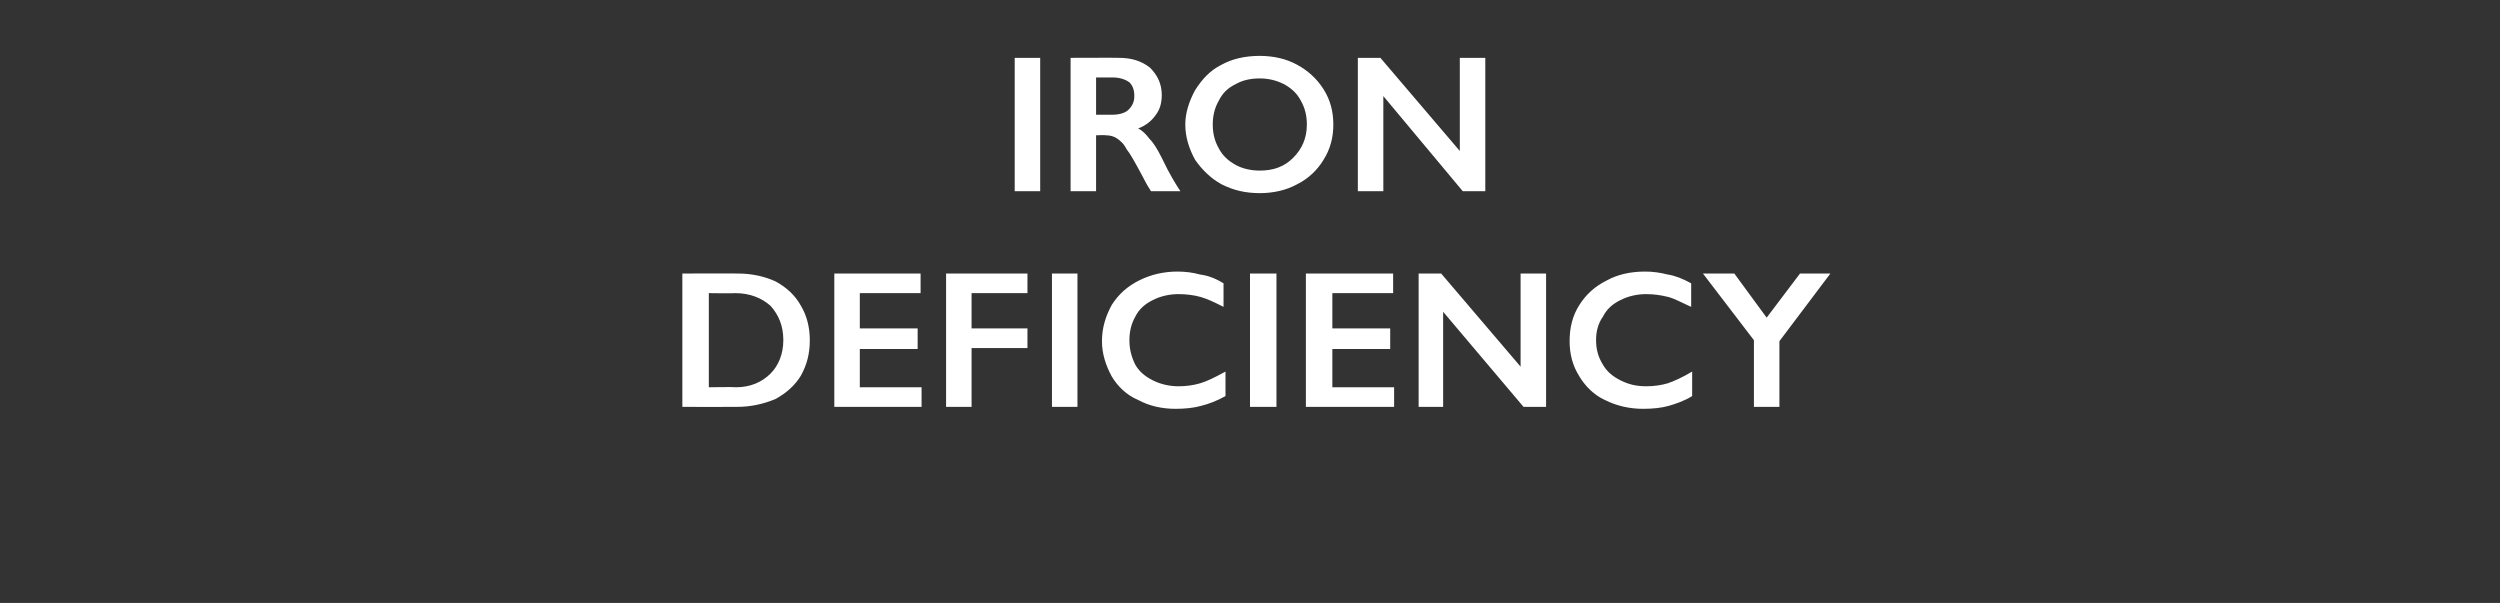 <?xml version="1.0" standalone="no"?><!DOCTYPE svg PUBLIC "-//W3C//DTD SVG 1.1//EN" "http://www.w3.org/Graphics/SVG/1.1/DTD/svg11.dtd"><svg xmlns="http://www.w3.org/2000/svg" version="1.1" width="255px" height="61.5px" viewBox="0 -5 255 61.5" style="top:-5px"><rect x="0" y="-5" width="255" height="61.5" fill="#333333" stroke="none"/>  <desc>Iron Deficiency</desc>  <defs/>  <g id="Polygon162853">    <path d="M 75.3 22.9 C 76.7 22.9 78 23.2 79.1 23.7 C 80.2 24.3 81.1 25.1 81.7 26.2 C 82.3 27.2 82.6 28.4 82.6 29.7 C 82.6 31.1 82.3 32.2 81.7 33.3 C 81.1 34.3 80.2 35.1 79.1 35.7 C 77.9 36.2 76.6 36.5 75.2 36.5 C 75.17 36.52 69.6 36.5 69.6 36.5 L 69.6 22.9 C 69.6 22.9 75.33 22.88 75.3 22.9 Z M 75.1 34.5 C 76.5 34.5 77.7 34 78.6 33.1 C 79.4 32.3 79.9 31.1 79.9 29.7 C 79.9 28.2 79.4 27.1 78.6 26.2 C 77.7 25.4 76.5 24.9 75 24.9 C 74.97 24.94 72.3 24.9 72.3 24.9 L 72.3 34.5 C 72.3 34.5 75.05 34.46 75.1 34.5 Z M 93.9 22.9 L 93.9 24.9 L 87.7 24.9 L 87.7 28.5 L 93.6 28.5 L 93.6 30.6 L 87.7 30.6 L 87.7 34.5 L 94 34.5 L 94 36.5 L 85.1 36.5 L 85.1 22.9 L 93.9 22.9 Z M 104.8 22.9 L 104.8 24.9 L 99.1 24.9 L 99.1 28.5 L 104.8 28.5 L 104.8 30.5 L 99.1 30.5 L 99.1 36.5 L 96.5 36.5 L 96.5 22.9 L 104.8 22.9 Z M 109.9 22.9 L 109.9 36.5 L 107.3 36.5 L 107.3 22.9 L 109.9 22.9 Z M 120.1 22.7 C 120.9 22.7 121.7 22.8 122.4 23 C 123.2 23.1 124 23.4 124.8 23.9 C 124.8 23.9 124.8 26.3 124.8 26.3 C 124 25.9 123.2 25.5 122.5 25.3 C 121.8 25.1 121 25 120.2 25 C 119.3 25 118.4 25.2 117.6 25.6 C 116.8 26 116.2 26.5 115.8 27.3 C 115.4 28 115.2 28.8 115.2 29.7 C 115.2 30.6 115.4 31.4 115.8 32.2 C 116.2 32.9 116.8 33.4 117.6 33.8 C 118.4 34.2 119.3 34.4 120.2 34.4 C 121 34.4 121.7 34.3 122.4 34.1 C 123.1 33.9 123.9 33.5 125 32.9 C 125 32.9 125 35.4 125 35.4 C 124.1 35.9 123.3 36.2 122.5 36.4 C 121.8 36.6 120.9 36.7 119.9 36.7 C 118.5 36.7 117.2 36.4 116.1 35.8 C 114.9 35.3 114 34.4 113.4 33.4 C 112.8 32.3 112.4 31.1 112.4 29.8 C 112.4 28.4 112.8 27.2 113.4 26.1 C 114.1 25 115 24.2 116.2 23.6 C 117.4 23 118.7 22.7 120.1 22.7 Z M 130.2 22.9 L 130.2 36.5 L 127.5 36.5 L 127.5 22.9 L 130.2 22.9 Z M 142.1 22.9 L 142.1 24.9 L 135.9 24.9 L 135.9 28.5 L 141.8 28.5 L 141.8 30.6 L 135.9 30.6 L 135.9 34.5 L 142.2 34.5 L 142.2 36.5 L 133.2 36.5 L 133.2 22.9 L 142.1 22.9 Z M 147 22.9 L 155.1 32.4 L 155.1 22.9 L 157.7 22.9 L 157.7 36.5 L 155.4 36.5 L 147.2 26.8 L 147.2 36.5 L 144.7 36.5 L 144.7 22.9 L 147 22.9 Z M 167.8 22.7 C 168.6 22.7 169.3 22.8 170.1 23 C 170.8 23.1 171.6 23.4 172.5 23.9 C 172.5 23.9 172.5 26.3 172.5 26.3 C 171.6 25.9 170.9 25.5 170.2 25.3 C 169.4 25.1 168.7 25 167.9 25 C 167 25 166.1 25.2 165.3 25.6 C 164.5 26 163.9 26.5 163.5 27.3 C 163 28 162.8 28.8 162.8 29.7 C 162.8 30.6 163 31.4 163.5 32.2 C 163.9 32.9 164.5 33.4 165.3 33.8 C 166.1 34.2 166.9 34.4 167.9 34.4 C 168.7 34.4 169.4 34.3 170.1 34.1 C 170.7 33.9 171.6 33.5 172.6 32.9 C 172.6 32.9 172.6 35.4 172.6 35.4 C 171.8 35.9 170.9 36.2 170.2 36.4 C 169.5 36.6 168.6 36.7 167.6 36.7 C 166.2 36.7 164.9 36.4 163.7 35.8 C 162.6 35.3 161.7 34.4 161.1 33.4 C 160.4 32.3 160.1 31.1 160.1 29.8 C 160.1 28.4 160.4 27.2 161.1 26.1 C 161.8 25 162.7 24.2 163.9 23.6 C 165 23 166.3 22.7 167.8 22.7 Z M 176.9 22.9 L 180.2 27.4 L 183.6 22.9 L 186.7 22.9 L 181.5 29.8 L 181.5 36.5 L 178.9 36.5 L 178.9 29.7 L 173.7 22.9 L 176.9 22.9 Z " stroke="none" fill="#fff"/>  </g>  <g id="Polygon162852">    <path d="M 106.1 0.9 L 106.1 14.5 L 103.5 14.5 L 103.5 0.9 L 106.1 0.9 Z M 114.1 0.9 C 115.4 0.9 116.4 1.2 117.3 1.9 C 118.1 2.7 118.5 3.6 118.5 4.7 C 118.5 5.5 118.3 6.2 117.9 6.7 C 117.5 7.3 116.9 7.8 116.1 8.1 C 116.5 8.3 116.9 8.7 117.2 9.1 C 117.6 9.5 118 10.1 118.5 11.1 C 119.3 12.8 120 13.9 120.4 14.5 C 120.4 14.5 117.4 14.5 117.4 14.5 C 117.2 14.2 116.9 13.7 116.6 13.1 C 115.8 11.6 115.3 10.7 114.9 10.2 C 114.6 9.6 114.2 9.3 113.9 9.1 C 113.6 8.9 113.2 8.8 112.8 8.8 C 112.8 8.76 111.8 8.8 111.8 8.8 L 111.8 14.5 L 109.2 14.5 L 109.2 0.9 C 109.2 0.9 114.12 0.88 114.1 0.9 Z M 113.5 6.7 C 114.2 6.7 114.8 6.5 115.1 6.2 C 115.5 5.8 115.7 5.4 115.7 4.8 C 115.7 4.1 115.5 3.7 115.2 3.4 C 114.8 3.1 114.2 2.9 113.5 2.9 C 113.48 2.9 111.8 2.9 111.8 2.9 L 111.8 6.7 C 111.8 6.7 113.52 6.7 113.5 6.7 Z M 128.5 0.7 C 129.9 0.7 131.2 1 132.3 1.6 C 133.4 2.2 134.3 3 135 4.1 C 135.7 5.2 136 6.4 136 7.7 C 136 9 135.7 10.2 135 11.3 C 134.4 12.3 133.5 13.2 132.3 13.8 C 131.2 14.4 129.9 14.7 128.5 14.7 C 127 14.7 125.8 14.4 124.6 13.8 C 123.5 13.2 122.6 12.3 121.9 11.3 C 121.3 10.2 120.9 9 120.9 7.7 C 120.9 6.5 121.3 5.3 121.9 4.2 C 122.6 3.1 123.4 2.2 124.6 1.6 C 125.7 1 127 0.7 128.5 0.7 Z M 123.7 7.7 C 123.7 8.6 123.9 9.4 124.3 10.1 C 124.7 10.9 125.3 11.4 126 11.8 C 126.7 12.2 127.6 12.4 128.5 12.4 C 129.9 12.4 131 12 131.9 11.1 C 132.8 10.2 133.3 9.1 133.3 7.7 C 133.3 6.8 133.1 6 132.7 5.3 C 132.3 4.5 131.7 4 131 3.6 C 130.2 3.2 129.4 3 128.5 3 C 127.5 3 126.7 3.2 126 3.6 C 125.2 4 124.7 4.5 124.3 5.3 C 123.9 6 123.7 6.8 123.7 7.7 Z M 140.8 0.9 L 148.9 10.4 L 148.9 0.9 L 151.5 0.9 L 151.5 14.5 L 149.2 14.5 L 141.1 4.8 L 141.1 14.5 L 138.5 14.5 L 138.5 0.9 L 140.8 0.9 Z " stroke="none" fill="#fff"/>  </g></svg>